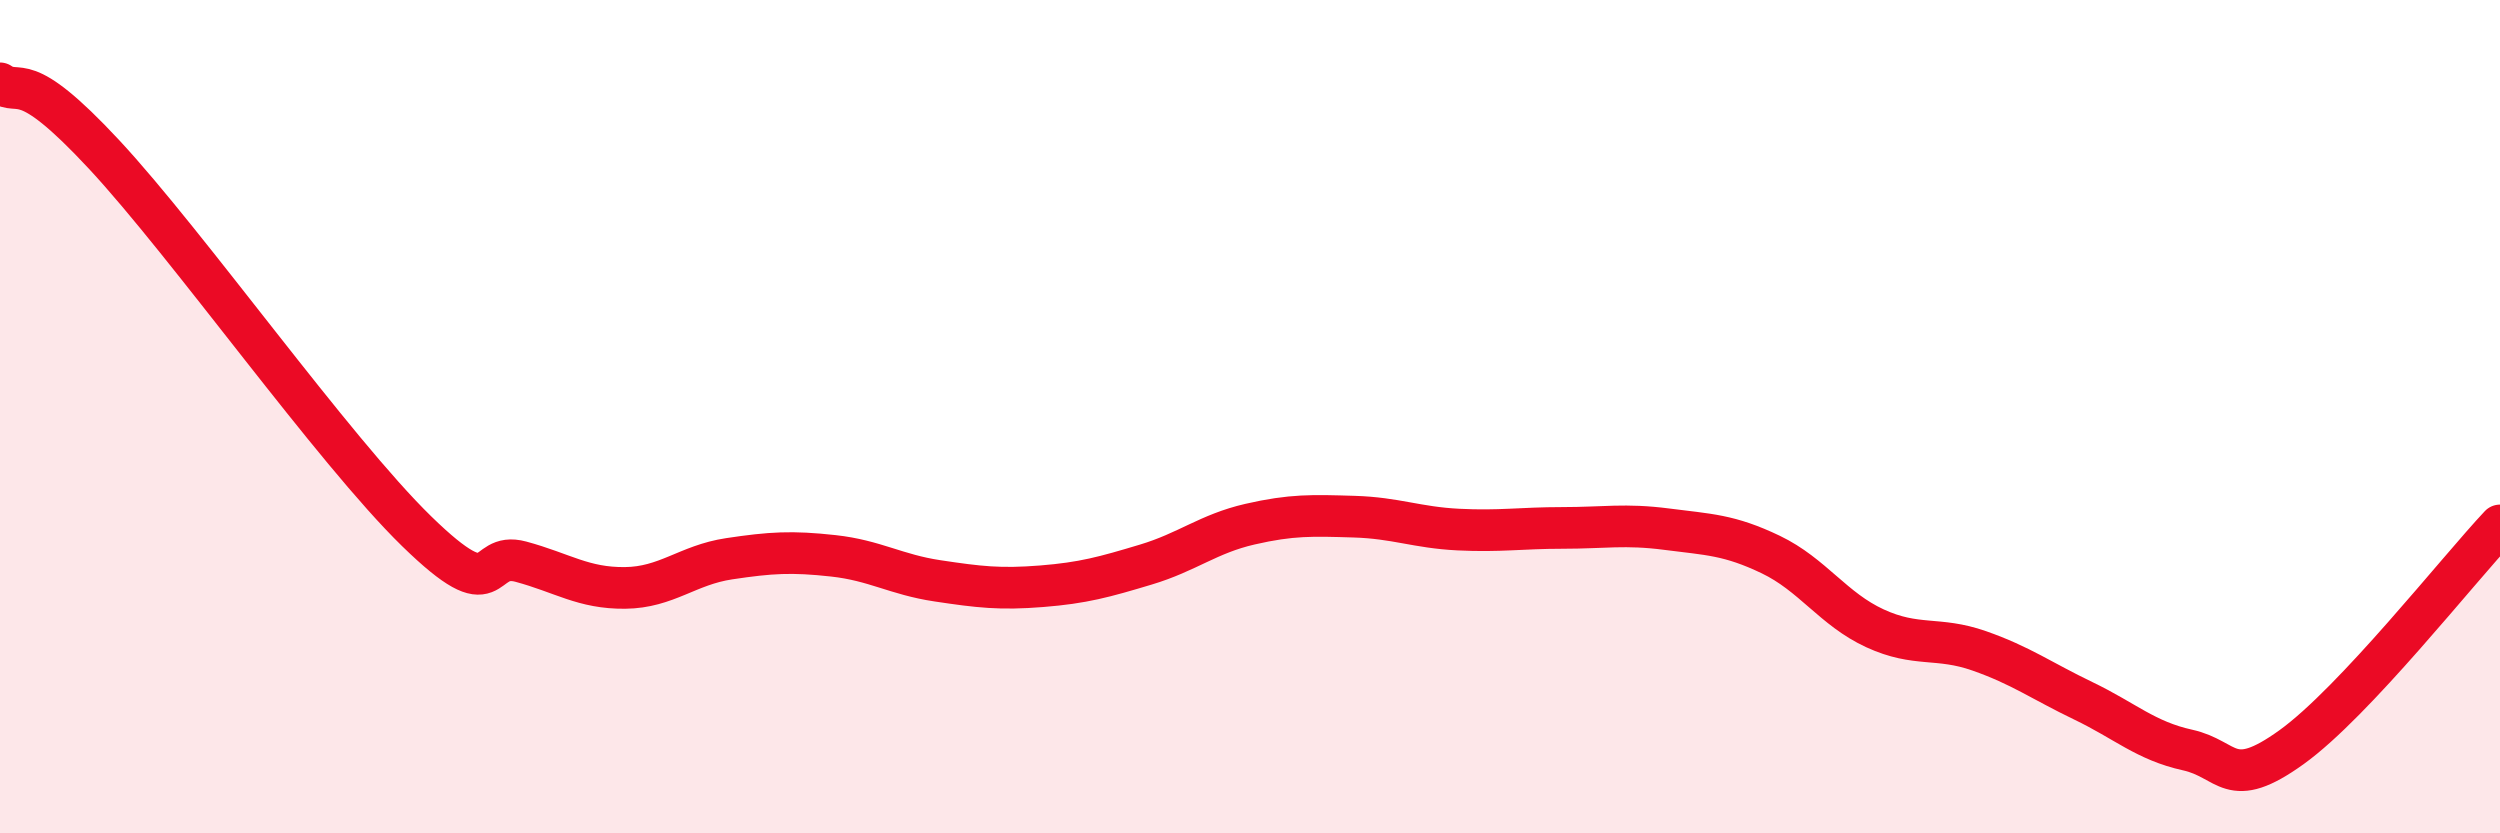 
    <svg width="60" height="20" viewBox="0 0 60 20" xmlns="http://www.w3.org/2000/svg">
      <path
        d="M 0,2 C 0.5,2.34 0.5,1.56 2.5,3.71 C 4.5,5.86 8,10.8 10,12.75 C 12,14.7 11.5,13.21 12.5,13.48 C 13.5,13.75 14,14.12 15,14.11 C 16,14.1 16.5,13.56 17.5,13.41 C 18.5,13.26 19,13.23 20,13.34 C 21,13.45 21.5,13.79 22.5,13.94 C 23.5,14.09 24,14.15 25,14.07 C 26,13.99 26.5,13.85 27.5,13.55 C 28.5,13.25 29,12.81 30,12.58 C 31,12.35 31.5,12.37 32.5,12.4 C 33.5,12.43 34,12.66 35,12.71 C 36,12.76 36.5,12.67 37.5,12.67 C 38.5,12.67 39,12.57 40,12.7 C 41,12.83 41.5,12.83 42.5,13.31 C 43.5,13.79 44,14.62 45,15.08 C 46,15.54 46.5,15.27 47.5,15.62 C 48.5,15.97 49,16.34 50,16.82 C 51,17.3 51.5,17.78 52.5,18 C 53.5,18.22 53.5,19.01 55,17.93 C 56.5,16.85 59,13.67 60,12.61L60 20L0 20Z"
        fill="#EB0A25"
        opacity="0.1"
        stroke-linecap="round"
        stroke-linejoin="round"
      />
      <path
        d="M 0,2 C 0.5,2.34 0.5,1.56 2.5,3.71 C 4.5,5.86 8,10.8 10,12.75 C 12,14.7 11.5,13.21 12.5,13.48 C 13.5,13.75 14,14.12 15,14.11 C 16,14.1 16.5,13.56 17.5,13.41 C 18.5,13.26 19,13.23 20,13.34 C 21,13.45 21.5,13.79 22.5,13.94 C 23.5,14.09 24,14.15 25,14.07 C 26,13.99 26.5,13.85 27.5,13.55 C 28.5,13.25 29,12.81 30,12.58 C 31,12.35 31.5,12.37 32.5,12.4 C 33.5,12.43 34,12.66 35,12.71 C 36,12.76 36.5,12.67 37.5,12.67 C 38.5,12.67 39,12.57 40,12.7 C 41,12.83 41.5,12.83 42.5,13.31 C 43.5,13.79 44,14.62 45,15.08 C 46,15.54 46.5,15.27 47.5,15.62 C 48.5,15.97 49,16.34 50,16.82 C 51,17.3 51.5,17.78 52.5,18 C 53.5,18.22 53.5,19.01 55,17.93 C 56.5,16.85 59,13.67 60,12.61"
        stroke="#EB0A25"
        stroke-width="1"
        fill="none"
        stroke-linecap="round"
        stroke-linejoin="round"
      />
    </svg>
  